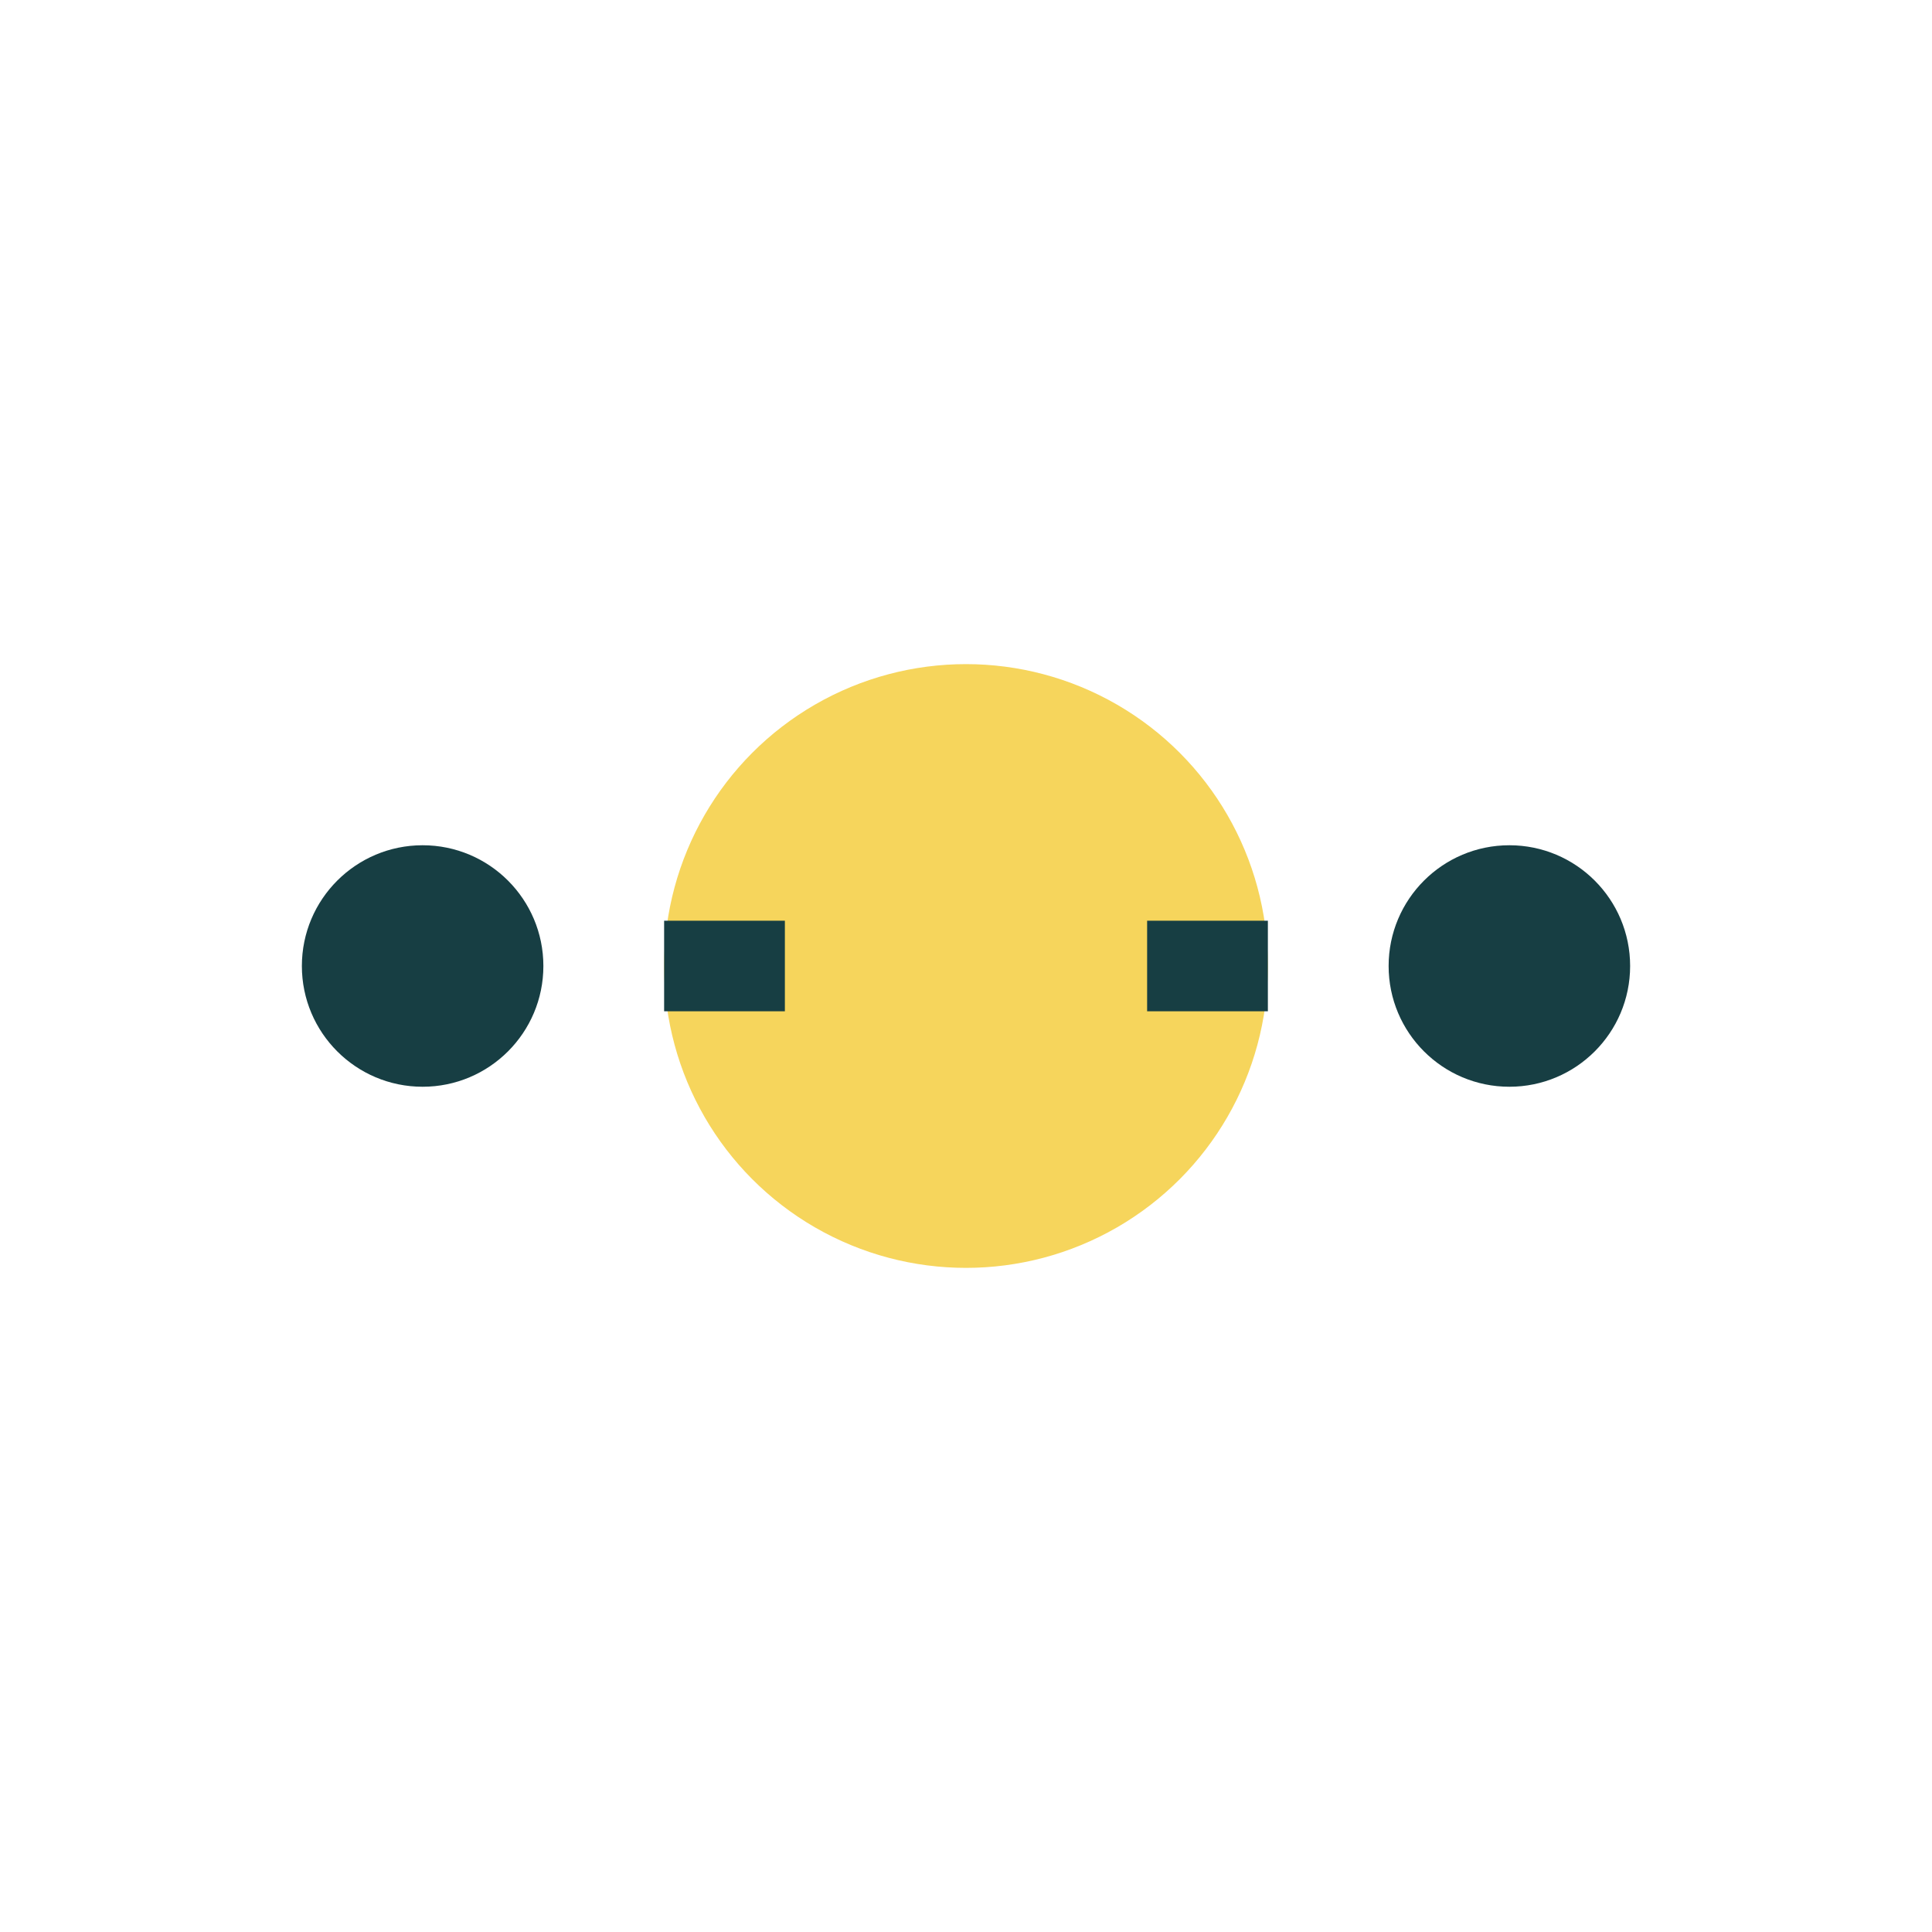 <?xml version="1.0" encoding="UTF-8"?>
<svg xmlns="http://www.w3.org/2000/svg" width="32" height="32" viewBox="0 0 32 32"><circle cx="16" cy="16" r="5" fill="#F6D55C"/><circle cx="7" cy="16" r="2" fill="#173E43"/><circle cx="25" cy="16" r="2" fill="#173E43"/><path d="M11 16h2m6 0h2" stroke="#173E43" stroke-width="1.5"/></svg>